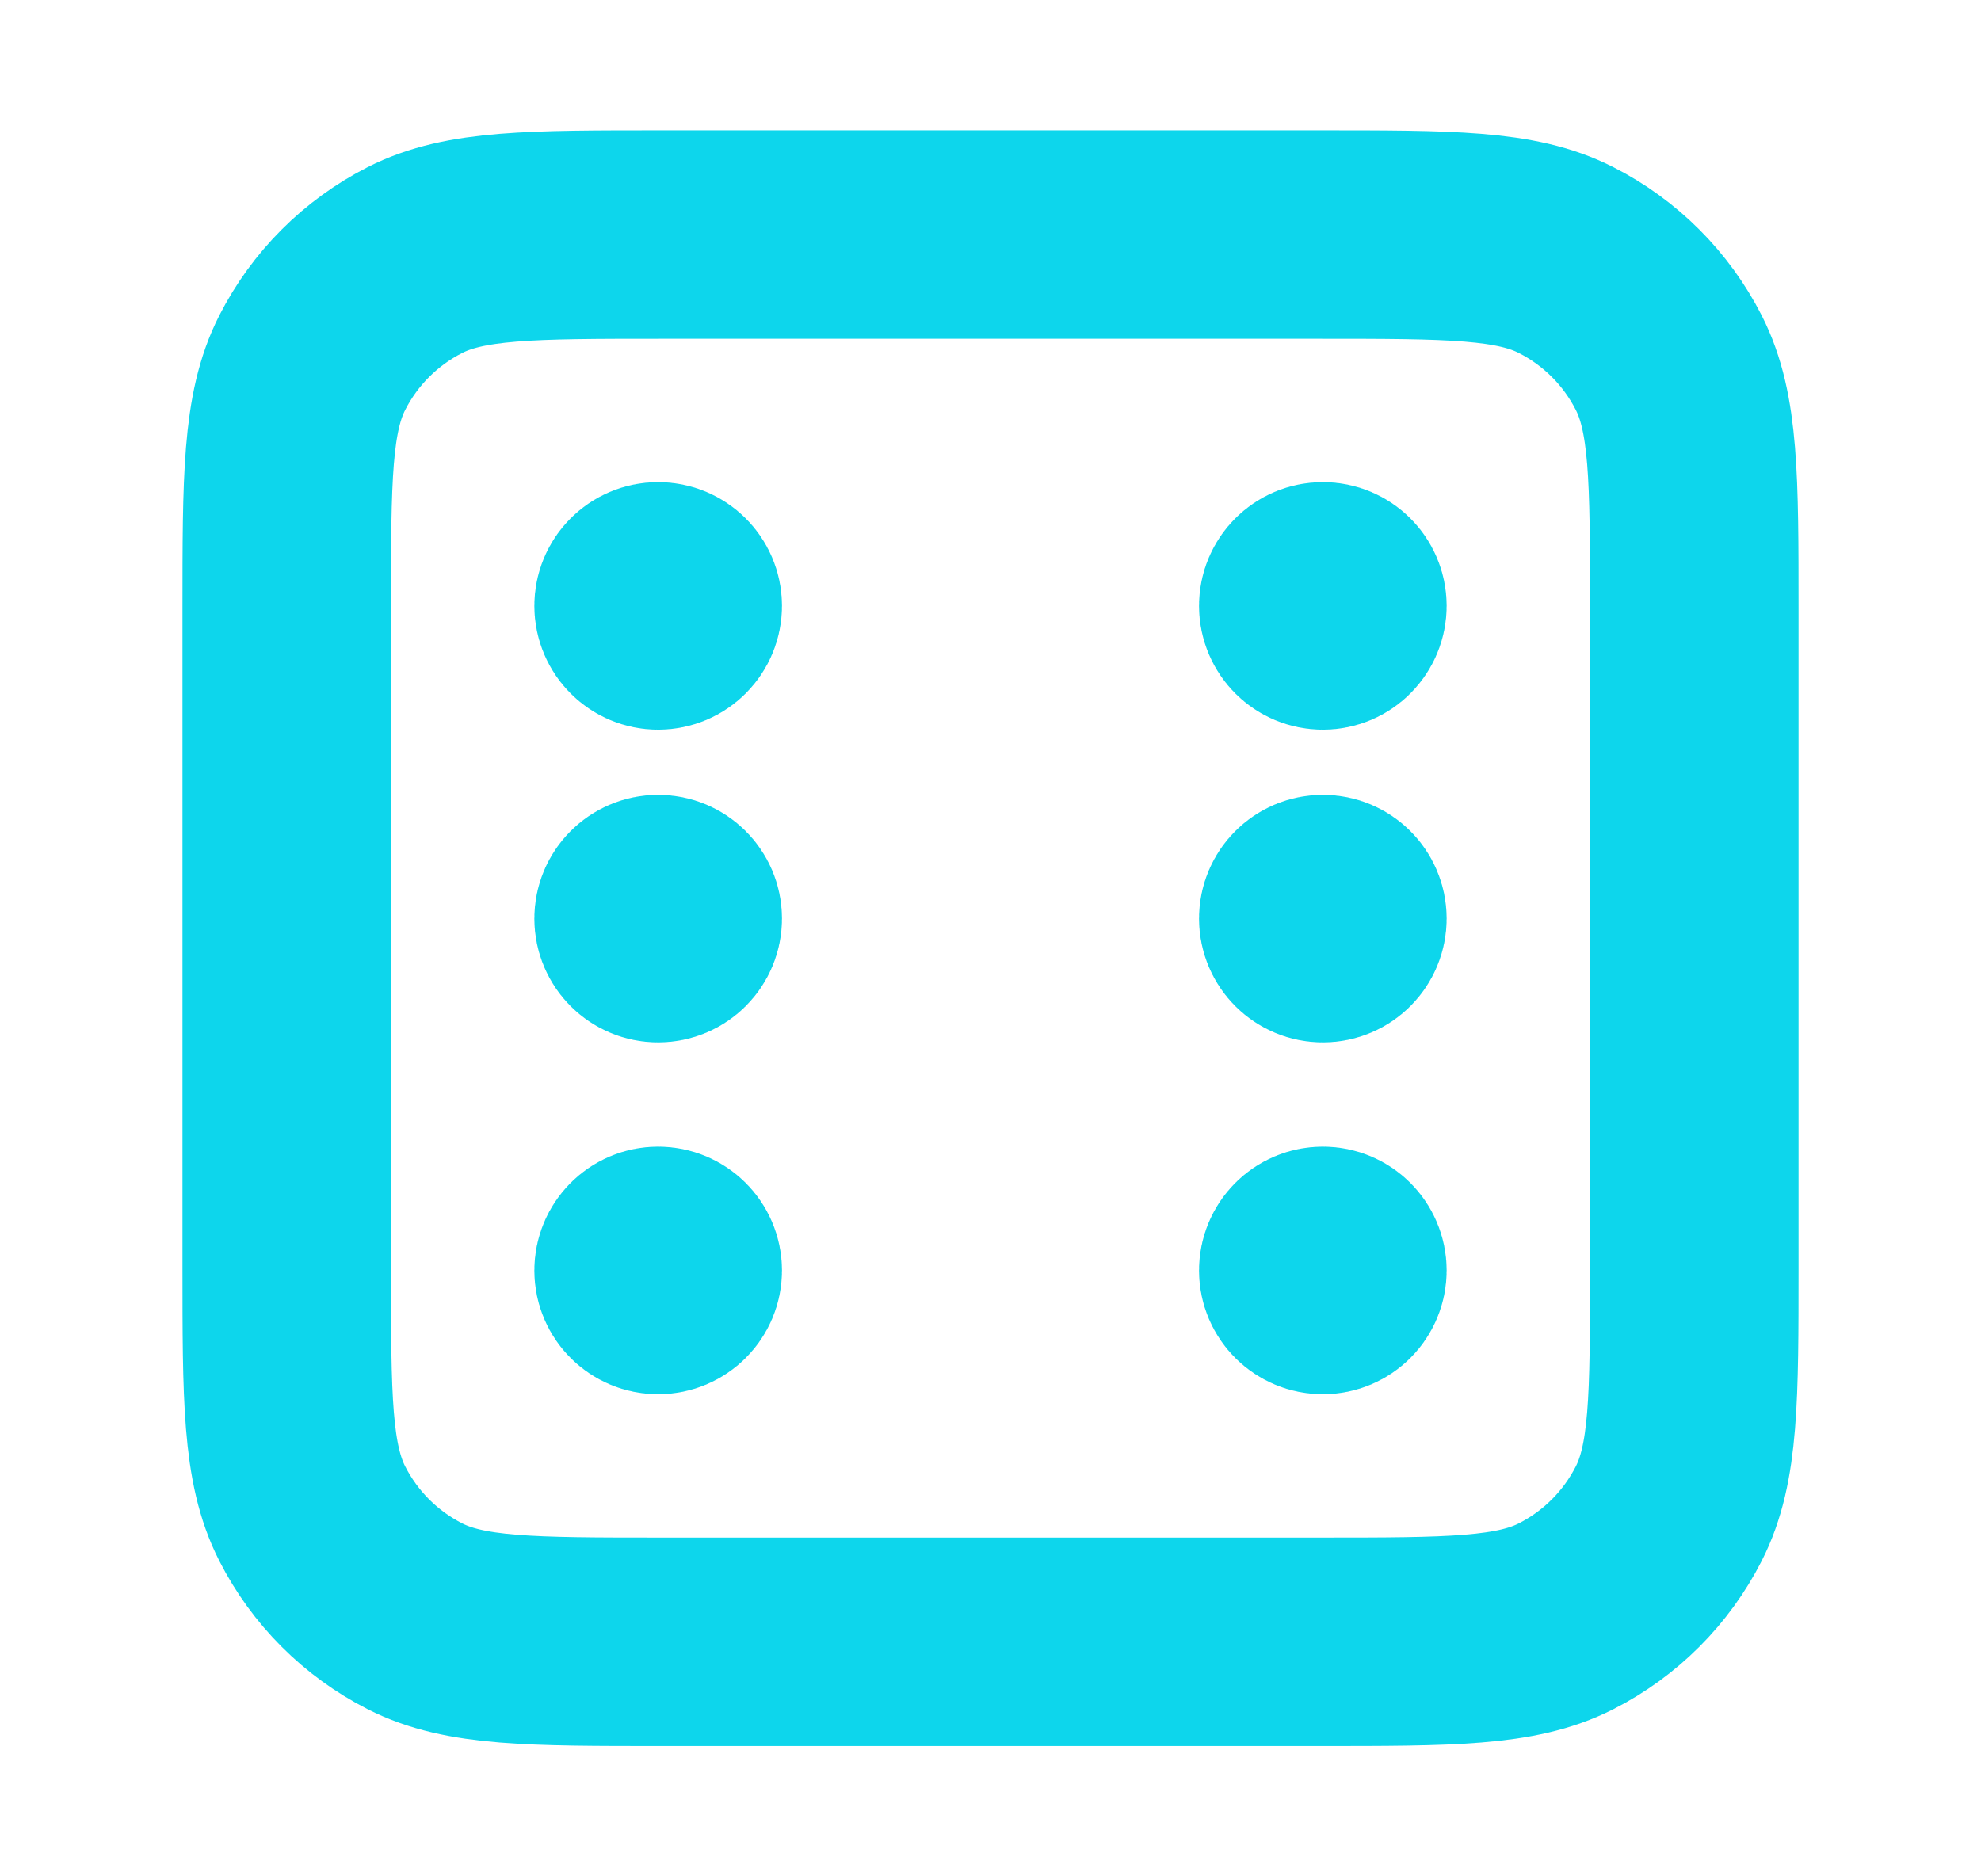 <svg xmlns="http://www.w3.org/2000/svg" width="19" height="18" viewBox="0 0 19 18" fill="none"><path d="M12.688 5.812H12.691M12.688 8.812H12.691M12.688 12.188H12.691M6.312 5.812H6.316M6.312 8.812H6.316M6.312 12.188H6.316M6.35 15.75H12.65C13.91 15.75 14.54 15.75 15.021 15.505C15.445 15.289 15.789 14.945 16.005 14.521C16.25 14.04 16.25 13.41 16.25 12.15V5.85C16.25 4.59 16.25 3.96 16.005 3.479C15.789 3.055 15.445 2.711 15.021 2.495C14.54 2.25 13.91 2.25 12.65 2.25H6.35C5.09 2.25 4.46 2.25 3.979 2.495C3.555 2.711 3.211 3.055 2.995 3.479C2.75 3.96 2.75 4.59 2.75 5.85V12.15C2.75 13.41 2.75 14.04 2.995 14.521C3.211 14.945 3.555 15.289 3.979 15.505C4.46 15.75 5.09 15.75 6.35 15.75ZM12.875 5.812C12.875 5.916 12.791 6 12.688 6C12.584 6 12.5 5.916 12.5 5.812C12.5 5.709 12.584 5.625 12.688 5.625C12.791 5.625 12.875 5.709 12.875 5.812ZM12.875 8.812C12.875 8.916 12.791 9 12.688 9C12.584 9 12.5 8.916 12.5 8.812C12.5 8.709 12.584 8.625 12.688 8.625C12.791 8.625 12.875 8.709 12.875 8.812ZM12.875 12.188C12.875 12.291 12.791 12.375 12.688 12.375C12.584 12.375 12.5 12.291 12.5 12.188C12.5 12.084 12.584 12 12.688 12C12.791 12 12.875 12.084 12.875 12.188ZM6.5 5.812C6.5 5.916 6.416 6 6.312 6C6.209 6 6.125 5.916 6.125 5.812C6.125 5.709 6.209 5.625 6.312 5.625C6.416 5.625 6.5 5.709 6.5 5.812ZM6.5 8.812C6.5 8.916 6.416 9 6.312 9C6.209 9 6.125 8.916 6.125 8.812C6.125 8.709 6.209 8.625 6.312 8.625C6.416 8.625 6.5 8.709 6.5 8.812ZM6.5 12.188C6.5 12.291 6.416 12.375 6.312 12.375C6.209 12.375 6.125 12.291 6.125 12.188C6.125 12.084 6.209 12 6.312 12C6.416 12 6.5 12.084 6.5 12.188Z" stroke="#0DD6EC" stroke-width="2" stroke-linecap="round" stroke-linejoin="round"></path></svg>